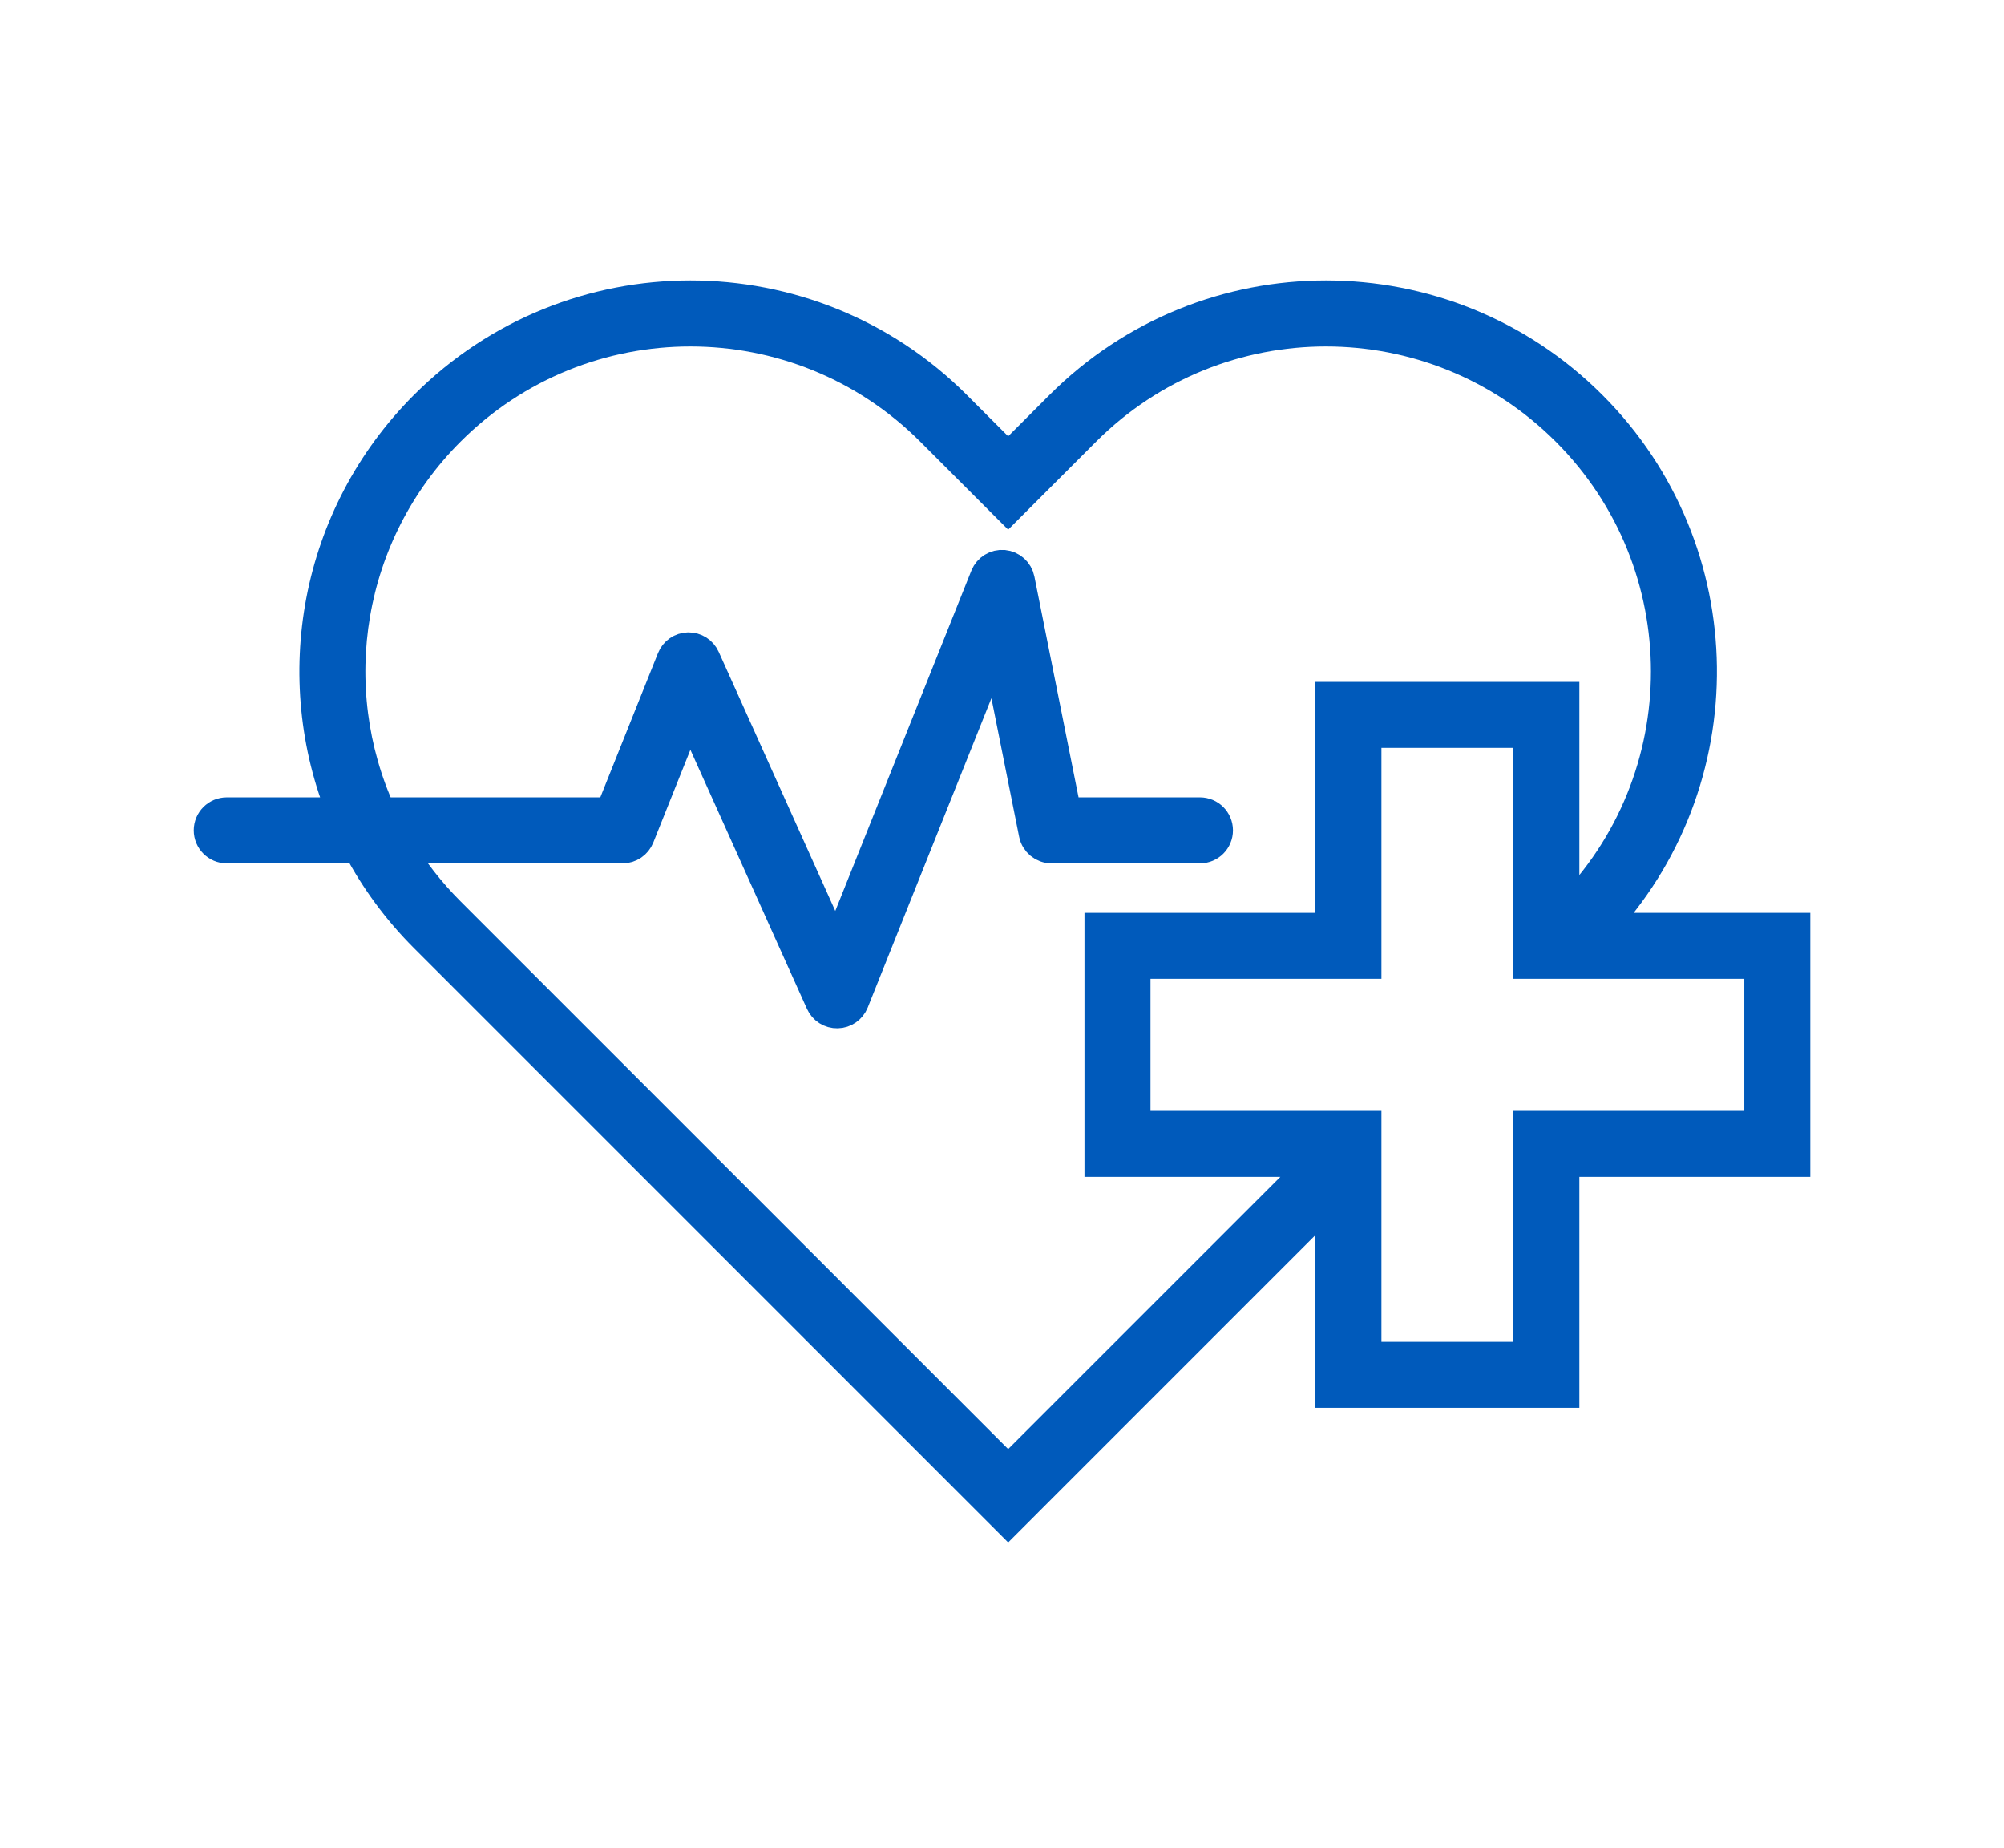 <svg width="64" height="59" viewBox="0 0 64 59" fill="none" xmlns="http://www.w3.org/2000/svg">
<path fill-rule="evenodd" clip-rule="evenodd" d="M33.888 12.985L32.197 14.677L30.506 12.985C25.835 8.315 18.262 8.315 13.591 12.985C10.077 16.5 9.207 21.659 10.982 25.987H7.242C6.951 25.987 6.715 26.223 6.715 26.514C6.715 26.805 6.951 27.041 7.242 27.041H11.476C12.021 28.069 12.726 29.034 13.591 29.899L32.197 48.505L42.536 38.165V44.425H49.911V37.05H57.286V29.675H51.021C55.472 24.989 55.399 17.582 50.802 12.985C46.132 8.315 38.559 8.315 33.888 12.985ZM49.911 29.3L50.057 29.154C54.316 24.895 54.316 17.989 50.057 13.73C45.798 9.471 38.893 9.471 34.633 13.73L32.197 16.167L29.761 13.73C25.501 9.471 18.596 9.471 14.336 13.73C11.022 17.045 10.287 21.962 12.131 25.987H19.528L21.503 21.05C21.581 20.854 21.769 20.724 21.98 20.719C22.192 20.715 22.385 20.837 22.472 21.03L26.704 30.435L31.511 18.416C31.598 18.2 31.817 18.066 32.049 18.087C32.281 18.109 32.471 18.28 32.517 18.509L34.013 25.987H38.322C38.613 25.987 38.849 26.223 38.849 26.514C38.849 26.805 38.613 27.041 38.322 27.041H33.581C33.33 27.041 33.114 26.863 33.064 26.617L31.831 20.453L27.222 31.977C27.143 32.174 26.955 32.304 26.744 32.308C26.533 32.313 26.339 32.191 26.252 31.998L22.02 22.593L20.374 26.709C20.294 26.91 20.1 27.041 19.884 27.041H12.686C13.137 27.794 13.687 28.505 14.336 29.154L32.197 47.015L42.162 37.05H35.161V29.675H42.536V22.3H49.911V29.3ZM43.59 30.728V23.353H48.858V30.728H56.233V35.996H48.858V43.371H43.59V35.996H36.215V30.728H43.59Z" fill="#005ABB" stroke="#005ABB" stroke-width="1.054"/>
</svg>
